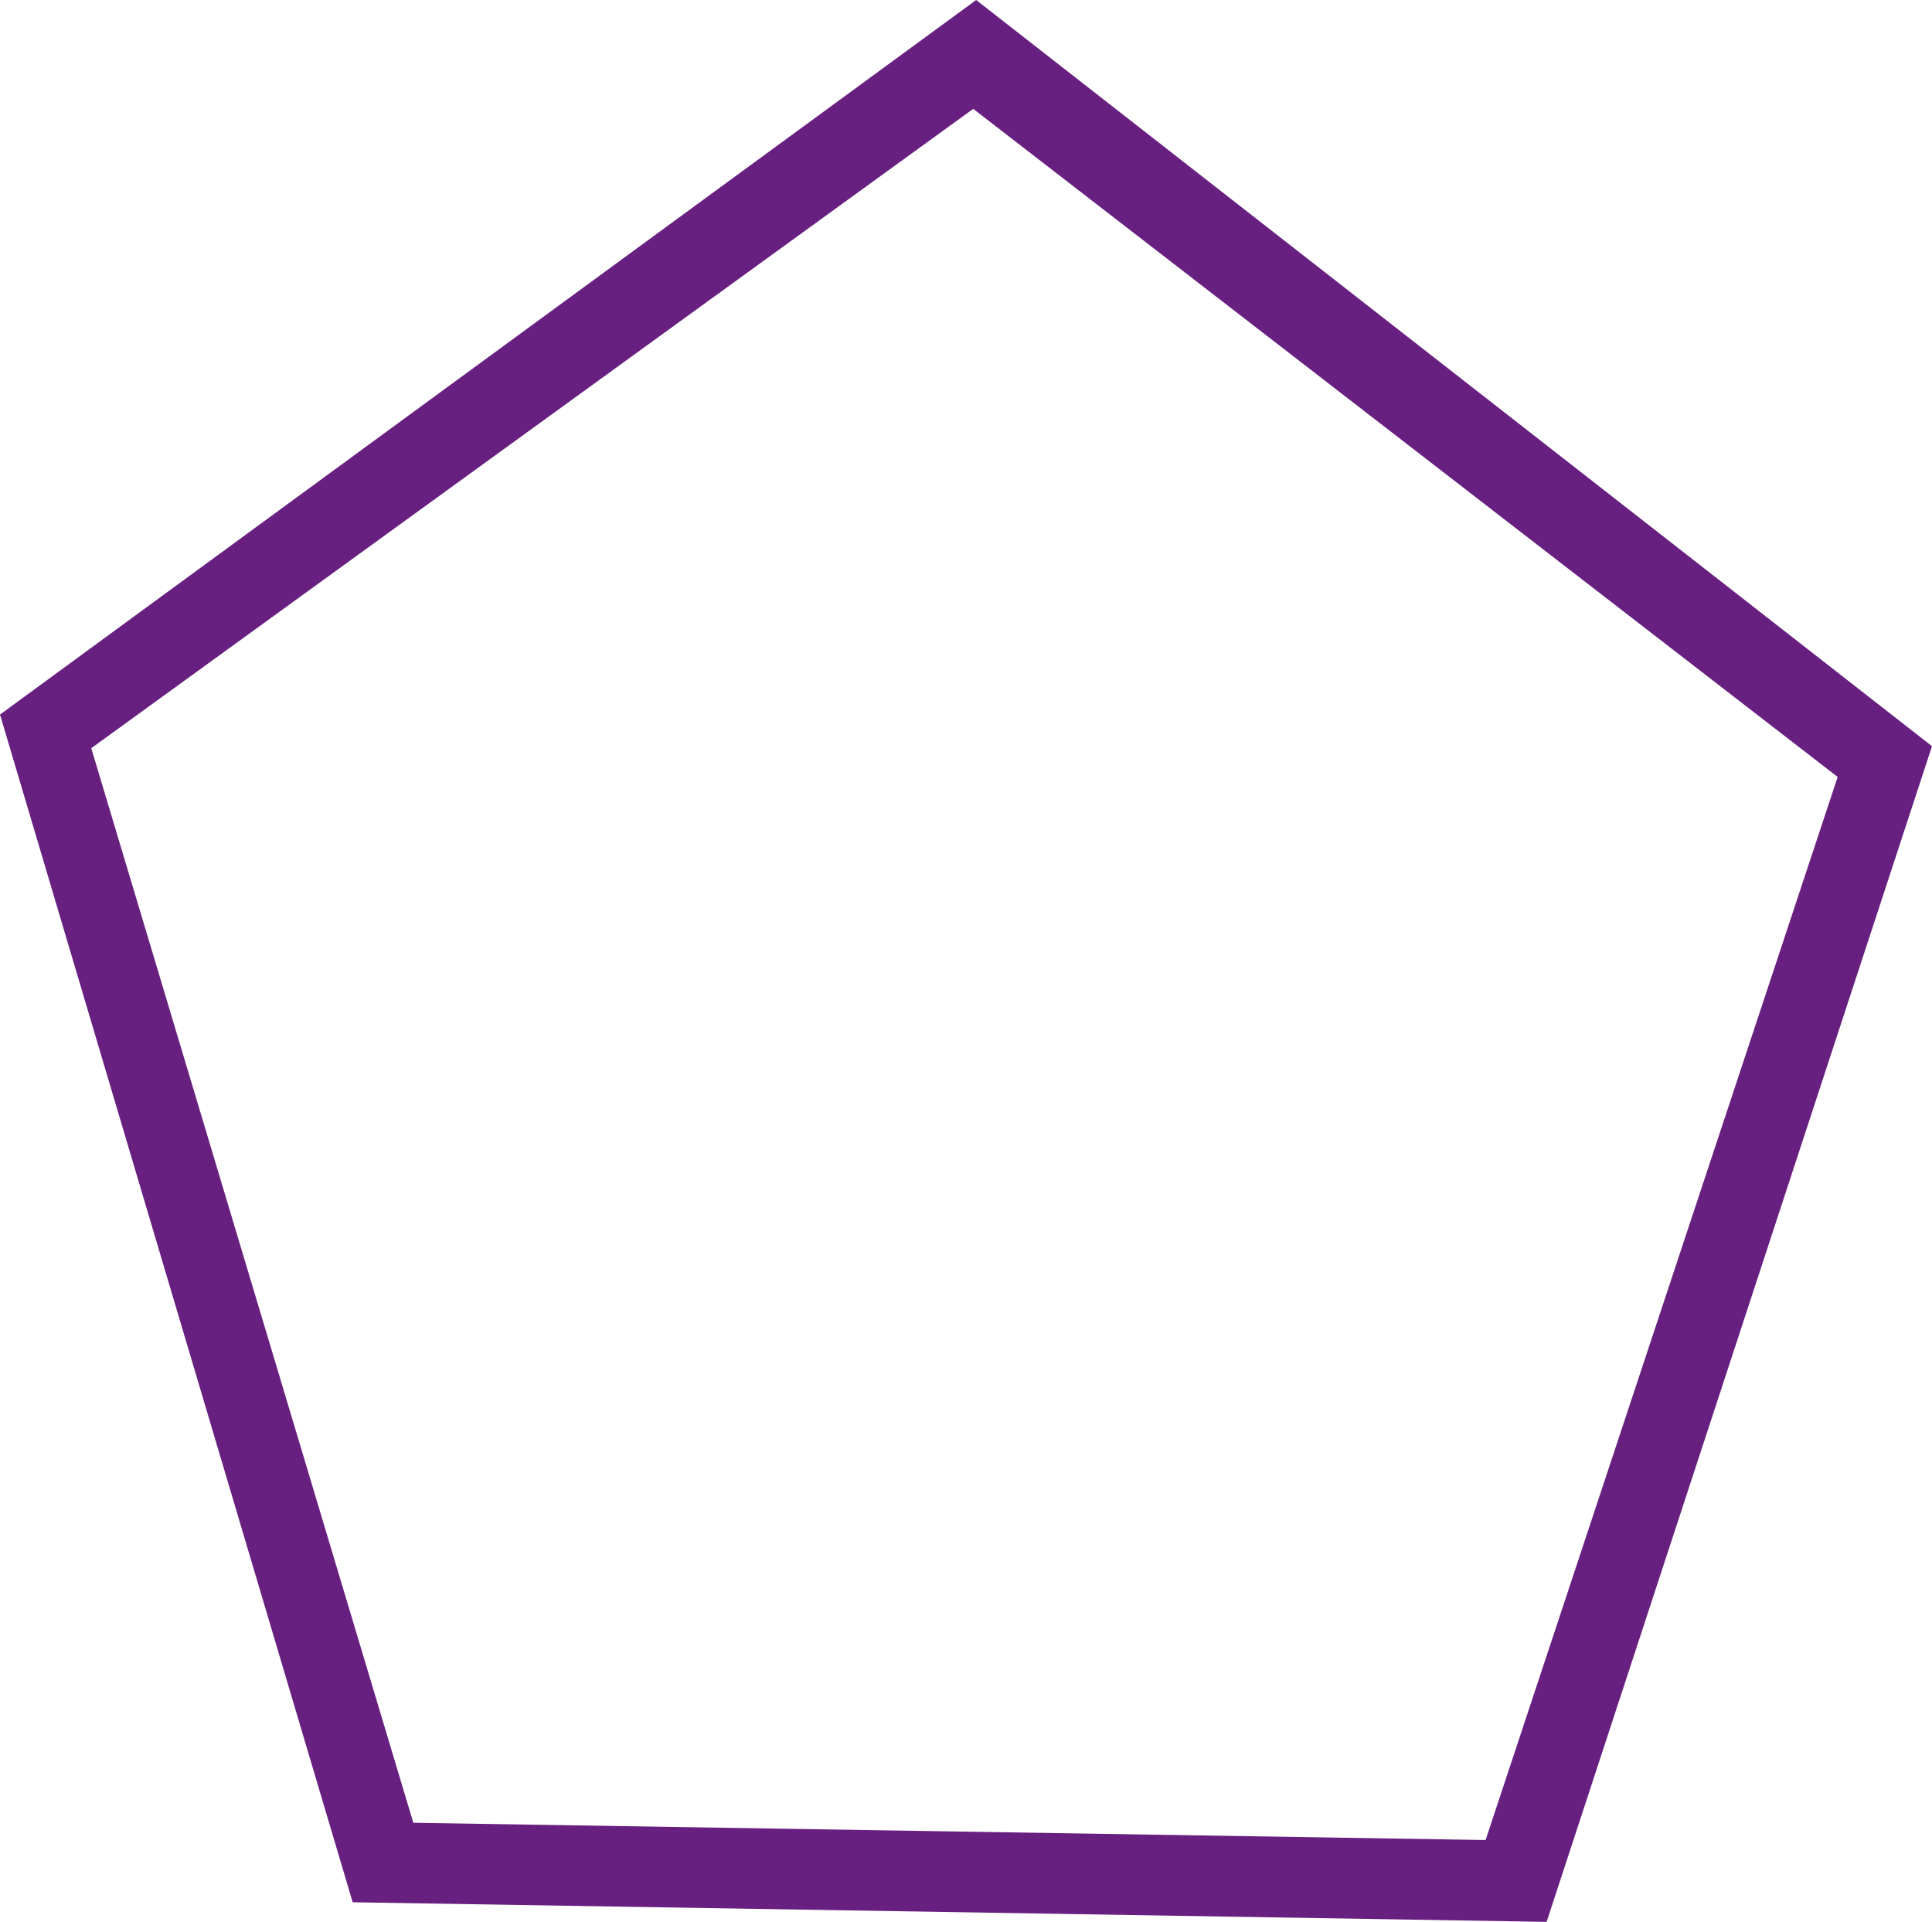 <svg xmlns="http://www.w3.org/2000/svg" width="190" height="188.996" viewBox="0 0 190 188.996"><path id="Path_347" data-name="Path 347" d="M40.648,179.254,8.975,73.58,95.71,10.706l85.012,65.7L146.1,180.95ZM96,0,0,70.271l34.682,116.8L152.1,189,190,73.38Z" fill="#682080"></path></svg>